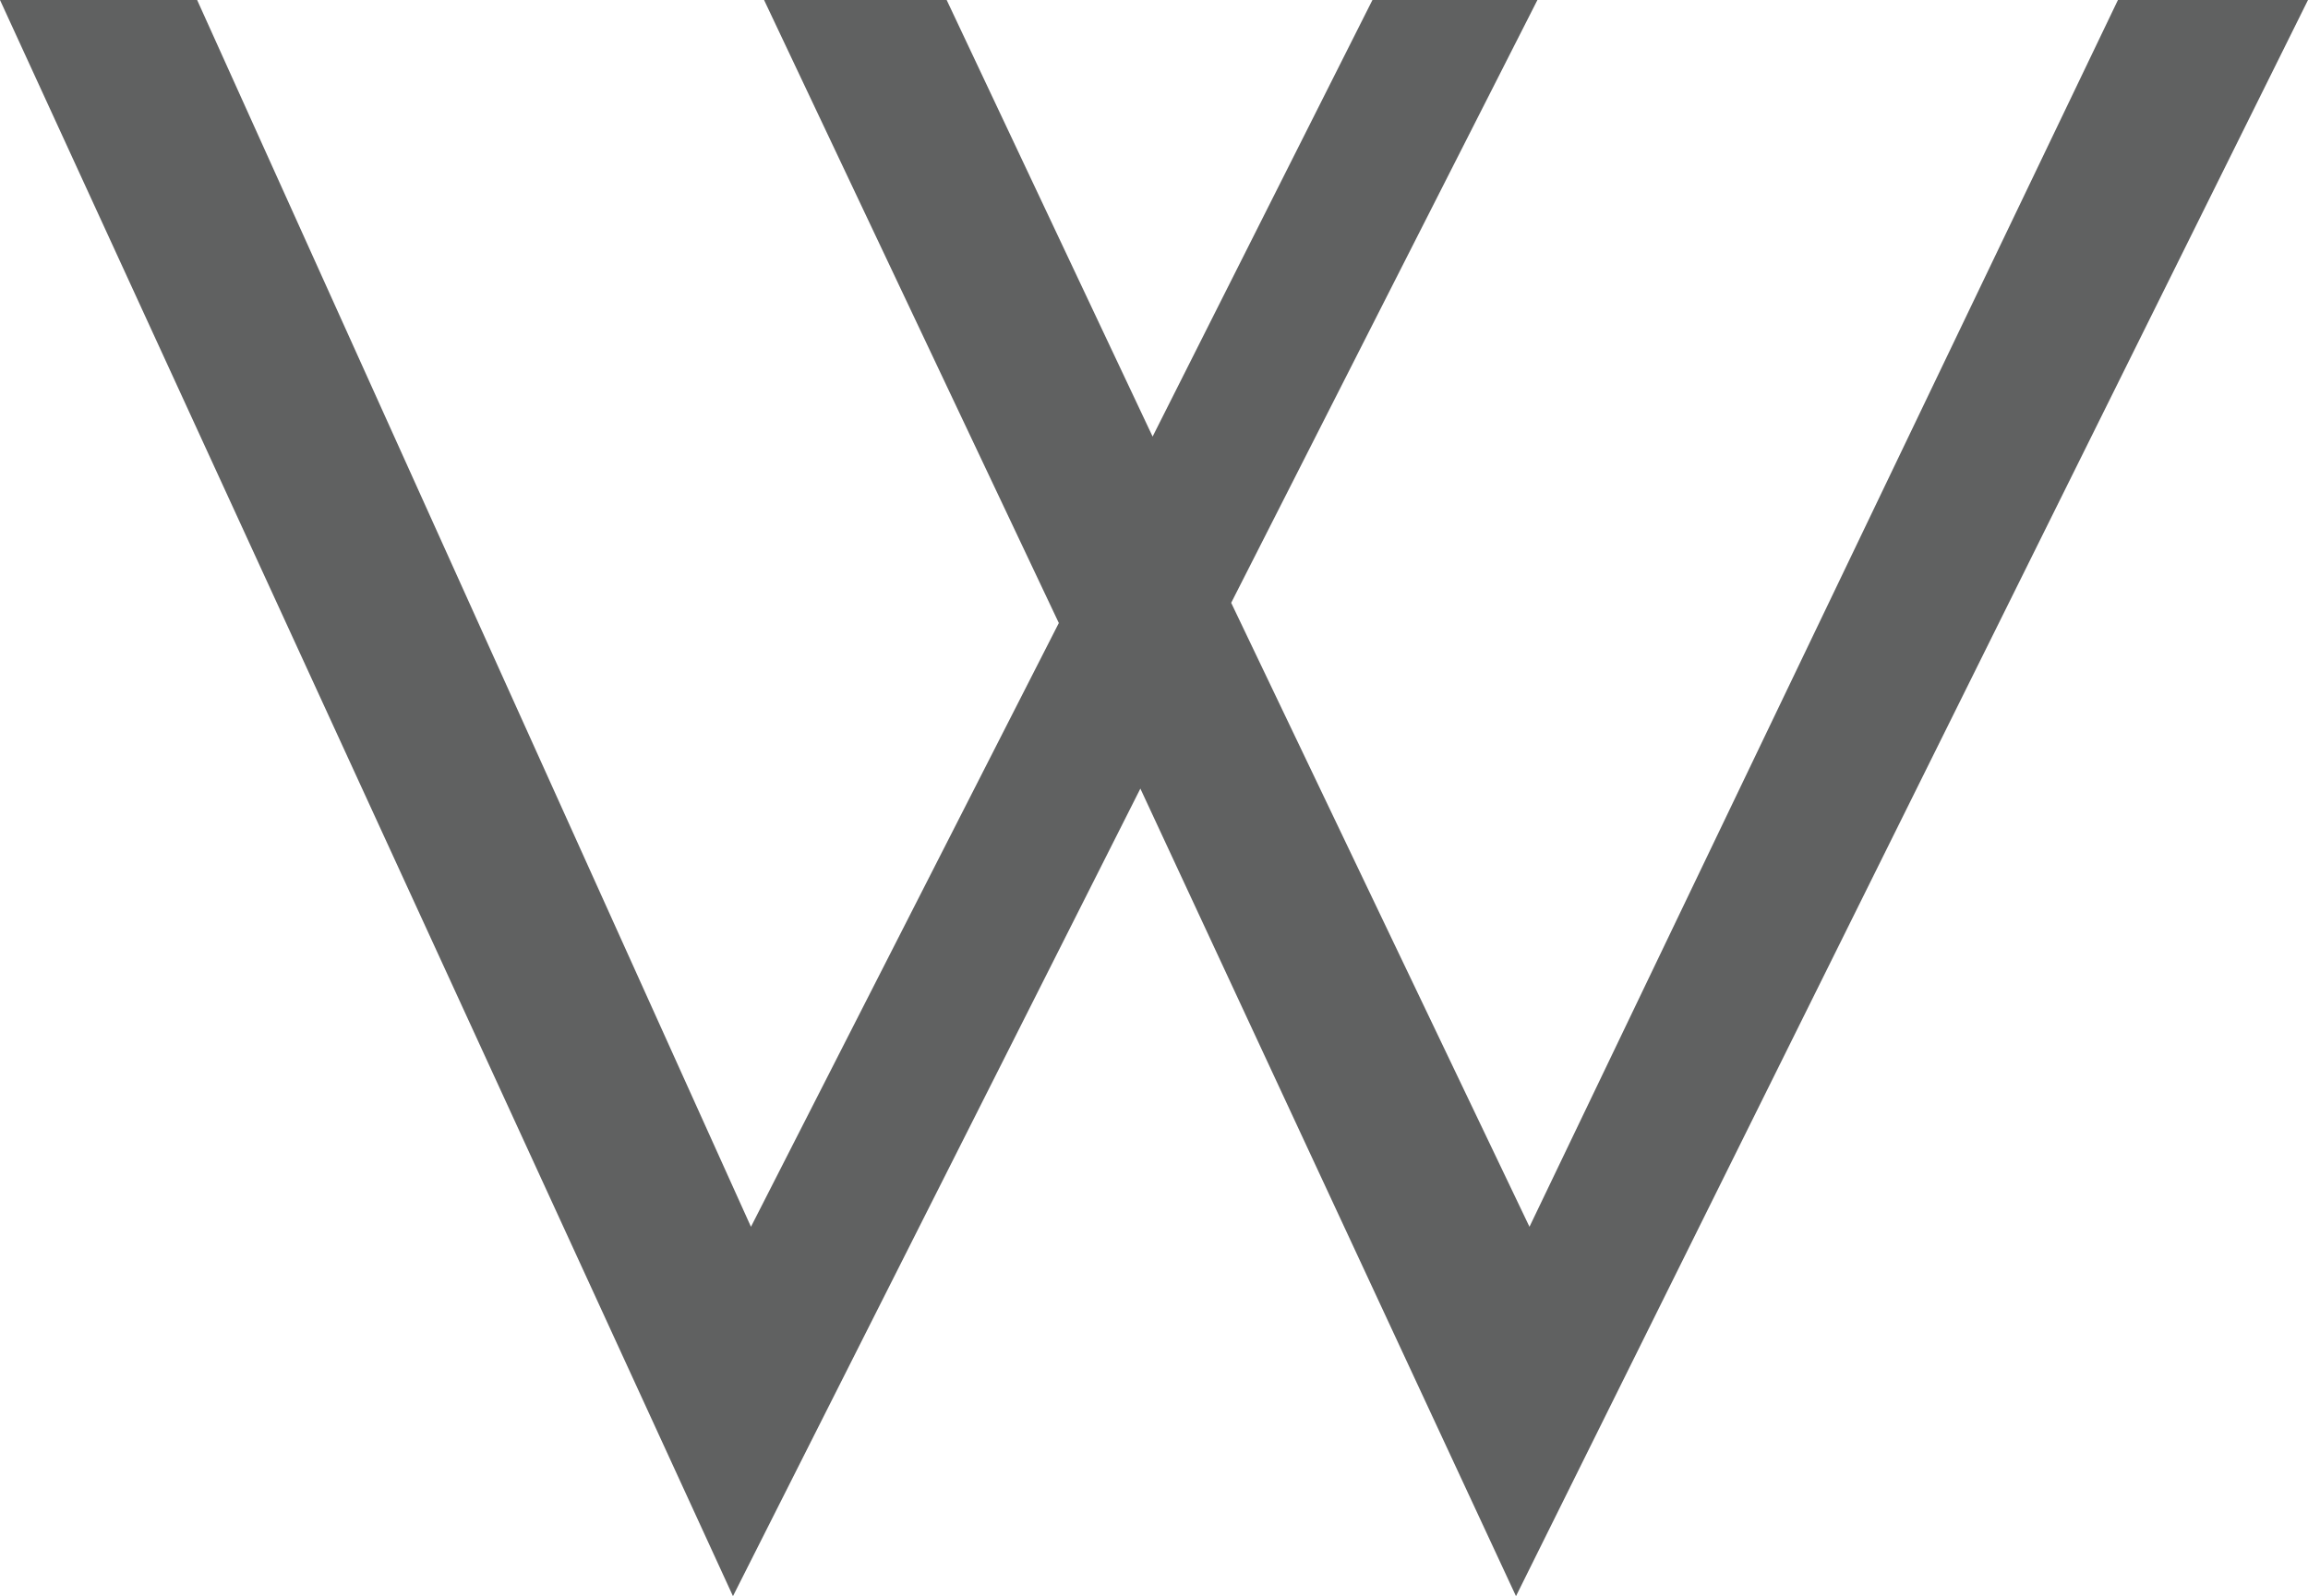 <svg width="600" height="415" viewBox="0 0 600 415" fill="none" xmlns="http://www.w3.org/2000/svg">
<path d="M600 0L394.104 415L296.455 205.036L190.546 415L0 0H51.25L195.223 318.965L275.258 161.983L198.632 0H246.1L299.639 113.505L356.786 0H399.677L320.065 156.732L397.612 318.965L550.591 0H600Z" fill="#606161"/>
</svg>
